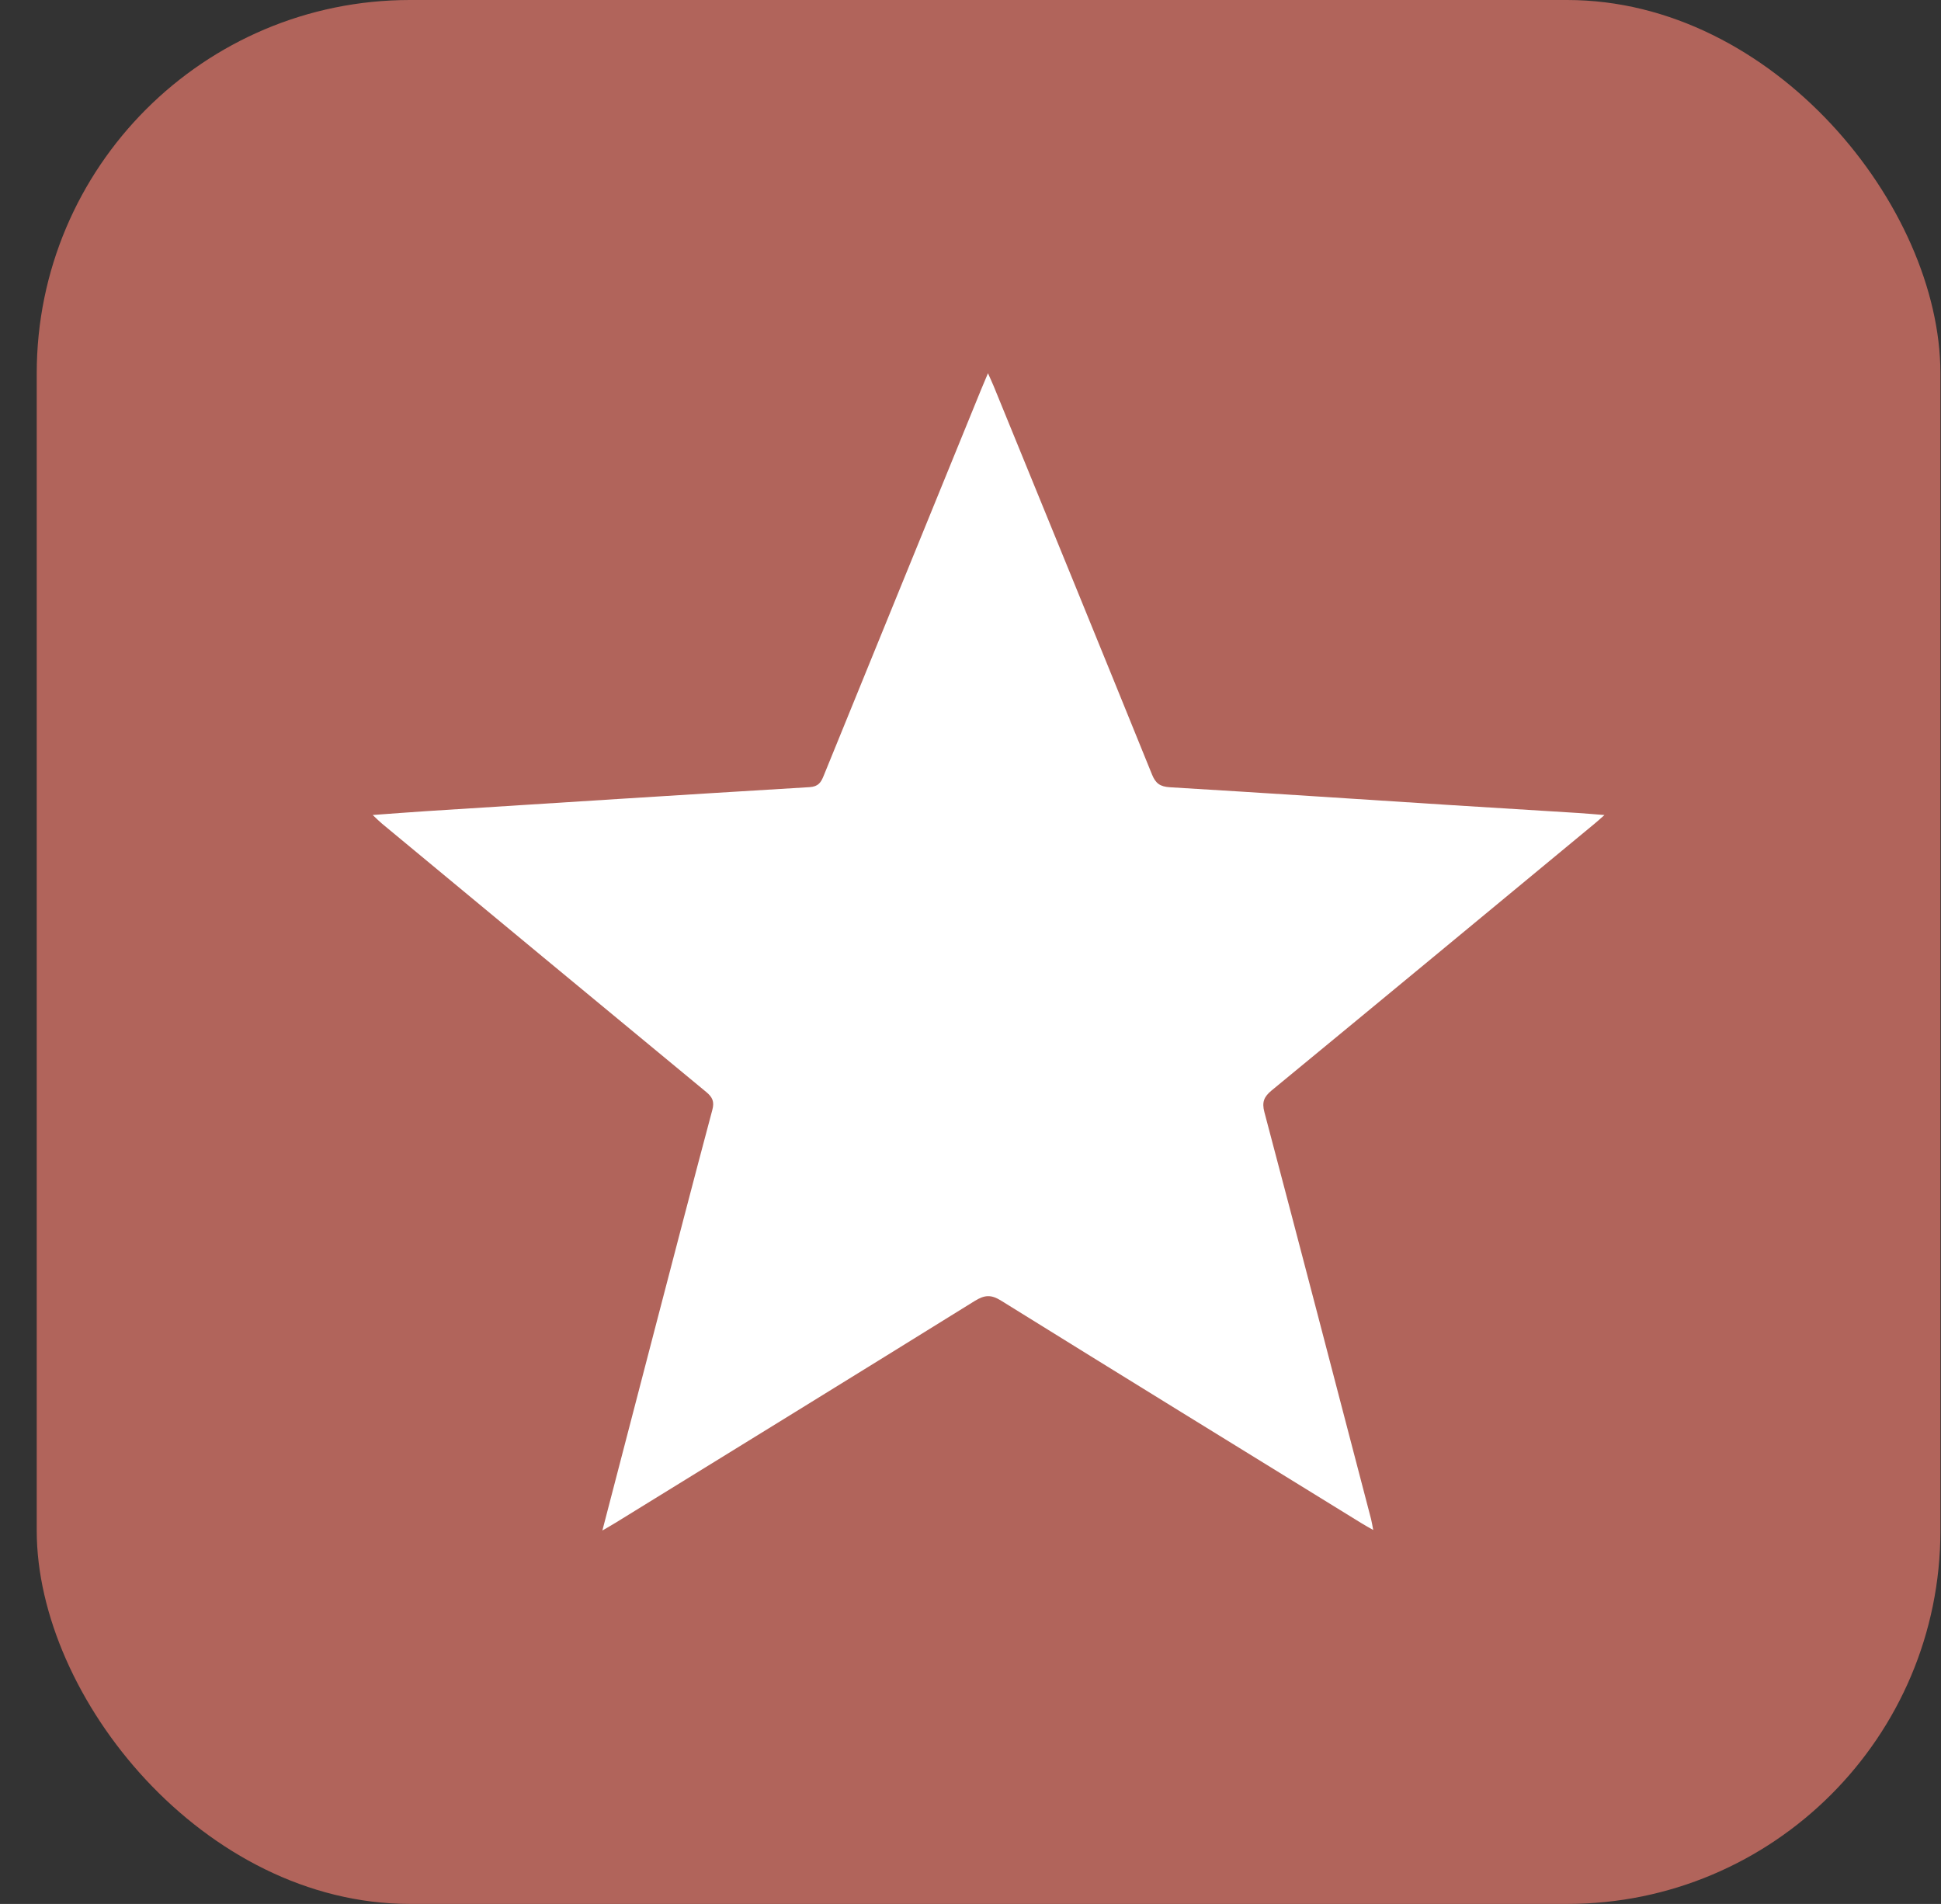 <svg width="52" height="51" viewBox="0 0 52 51" fill="none" xmlns="http://www.w3.org/2000/svg">
<rect x="0" y="0" width="52" height="51" fill="#333333" stroke="none"/>
<rect x="0.984" width="51" height="51" rx="10" fill="#B1645B"/>
<g clip-path="url(#clip0_5473_109)">
<path d="M16.137 41C16.632 39.097 17.11 37.26 17.589 35.423C18.085 33.525 18.577 31.625 19.084 29.729C19.143 29.509 19.087 29.389 18.919 29.25C16.02 26.858 13.126 24.459 10.232 22.061C10.161 22.002 10.096 21.936 9.985 21.831C10.513 21.793 10.98 21.756 11.449 21.726C14.862 21.51 18.275 21.29 21.689 21.085C21.926 21.07 21.995 20.956 22.066 20.781C23.469 17.334 24.876 13.889 26.281 10.443C26.333 10.317 26.387 10.191 26.468 9.998C26.535 10.15 26.582 10.247 26.623 10.348C28.039 13.812 29.456 17.276 30.862 20.745C30.959 20.985 31.078 21.072 31.345 21.088C33.856 21.238 36.368 21.405 38.879 21.566C40.017 21.638 41.155 21.707 42.294 21.778C42.497 21.791 42.699 21.81 42.984 21.832C42.861 21.94 42.791 22.006 42.715 22.067C39.835 24.449 36.957 26.832 34.07 29.207C33.864 29.377 33.802 29.519 33.873 29.788C34.835 33.42 35.781 37.055 36.731 40.69C36.752 40.77 36.763 40.852 36.789 40.983C36.658 40.908 36.56 40.855 36.467 40.797C33.25 38.814 30.03 36.834 26.82 34.84C26.548 34.67 26.374 34.687 26.112 34.849C22.91 36.837 19.7 38.811 16.492 40.789C16.393 40.85 16.291 40.907 16.137 40.998V41Z" fill="white"/>
</g>
<defs>
<clipPath id="clip0_5473_109">
<rect width="33" height="31" fill="white" transform="translate(9.984 10)"/>
</clipPath>
</defs>
</svg>
